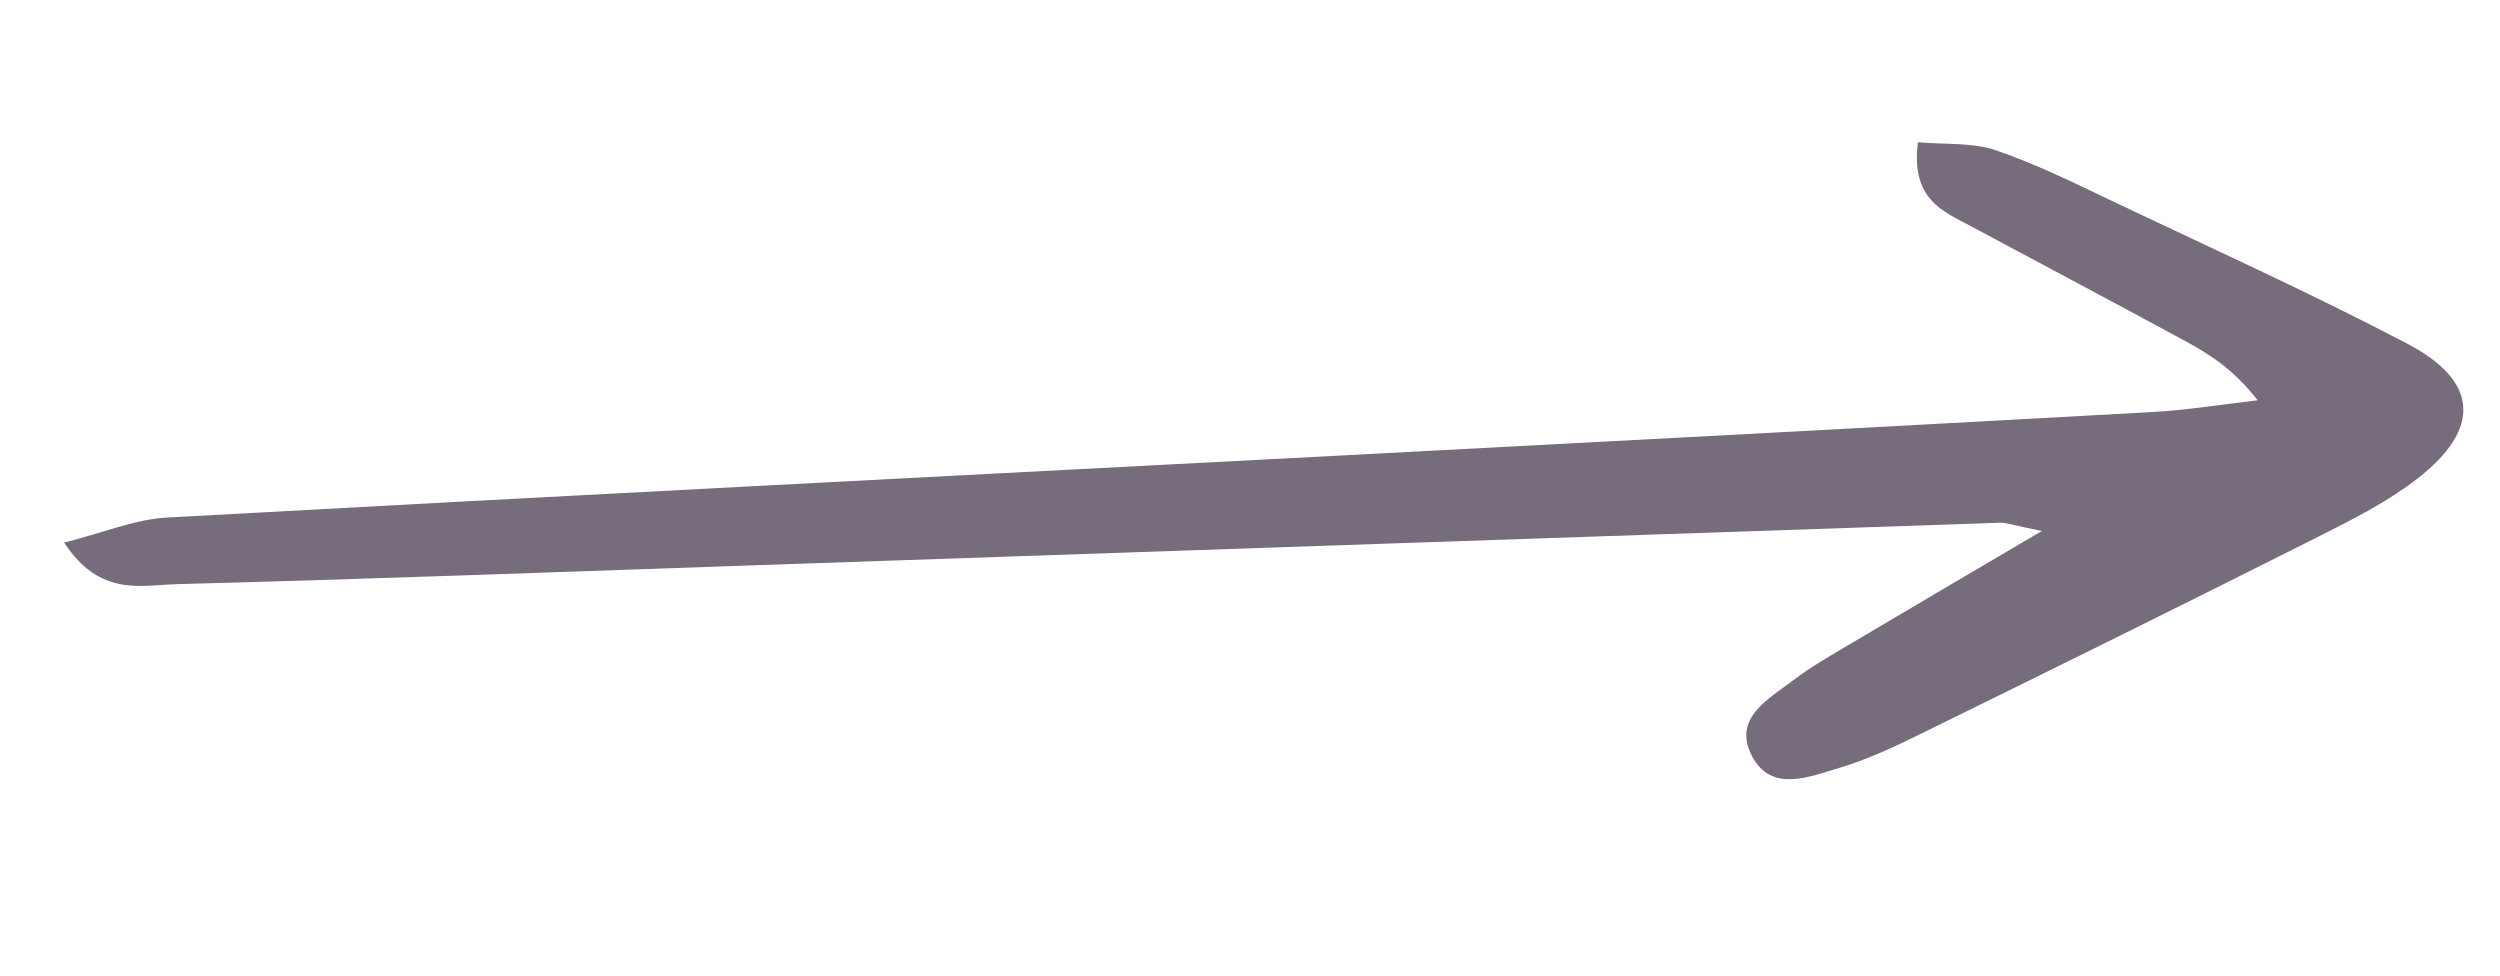 <svg width="41" height="16" viewBox="0 0 41 16" fill="none" xmlns="http://www.w3.org/2000/svg">
<path d="M33.487 8.708C32.24 9.442 31.294 9.996 30.352 10.556C30.034 10.745 29.709 10.929 29.415 11.152C29.003 11.465 28.401 11.781 28.738 12.41C29.058 13.005 29.683 12.736 30.168 12.592C30.67 12.444 31.15 12.208 31.623 11.975C33.757 10.927 35.889 9.875 38.012 8.806C38.577 8.522 39.154 8.232 39.65 7.846C40.697 7.03 40.651 6.251 39.482 5.638C37.938 4.828 36.348 4.108 34.772 3.36C34.104 3.043 33.439 2.708 32.743 2.468C32.349 2.332 31.897 2.373 31.454 2.333C31.335 3.267 31.86 3.462 32.318 3.707C33.483 4.331 34.651 4.951 35.814 5.58C36.224 5.802 36.622 6.047 37.026 6.565C36.448 6.631 35.871 6.726 35.291 6.758C30.866 7.002 26.441 7.237 22.016 7.469C15.589 7.807 9.162 8.133 2.736 8.488C2.212 8.517 1.699 8.736 1.052 8.898C1.638 9.796 2.322 9.595 2.903 9.58C6.067 9.497 9.23 9.378 12.394 9.27C19.195 9.037 25.996 8.803 32.797 8.573C32.898 8.569 32.999 8.61 33.487 8.708Z" fill="#1B0B23" fill-opacity="0.6"/>
</svg>
